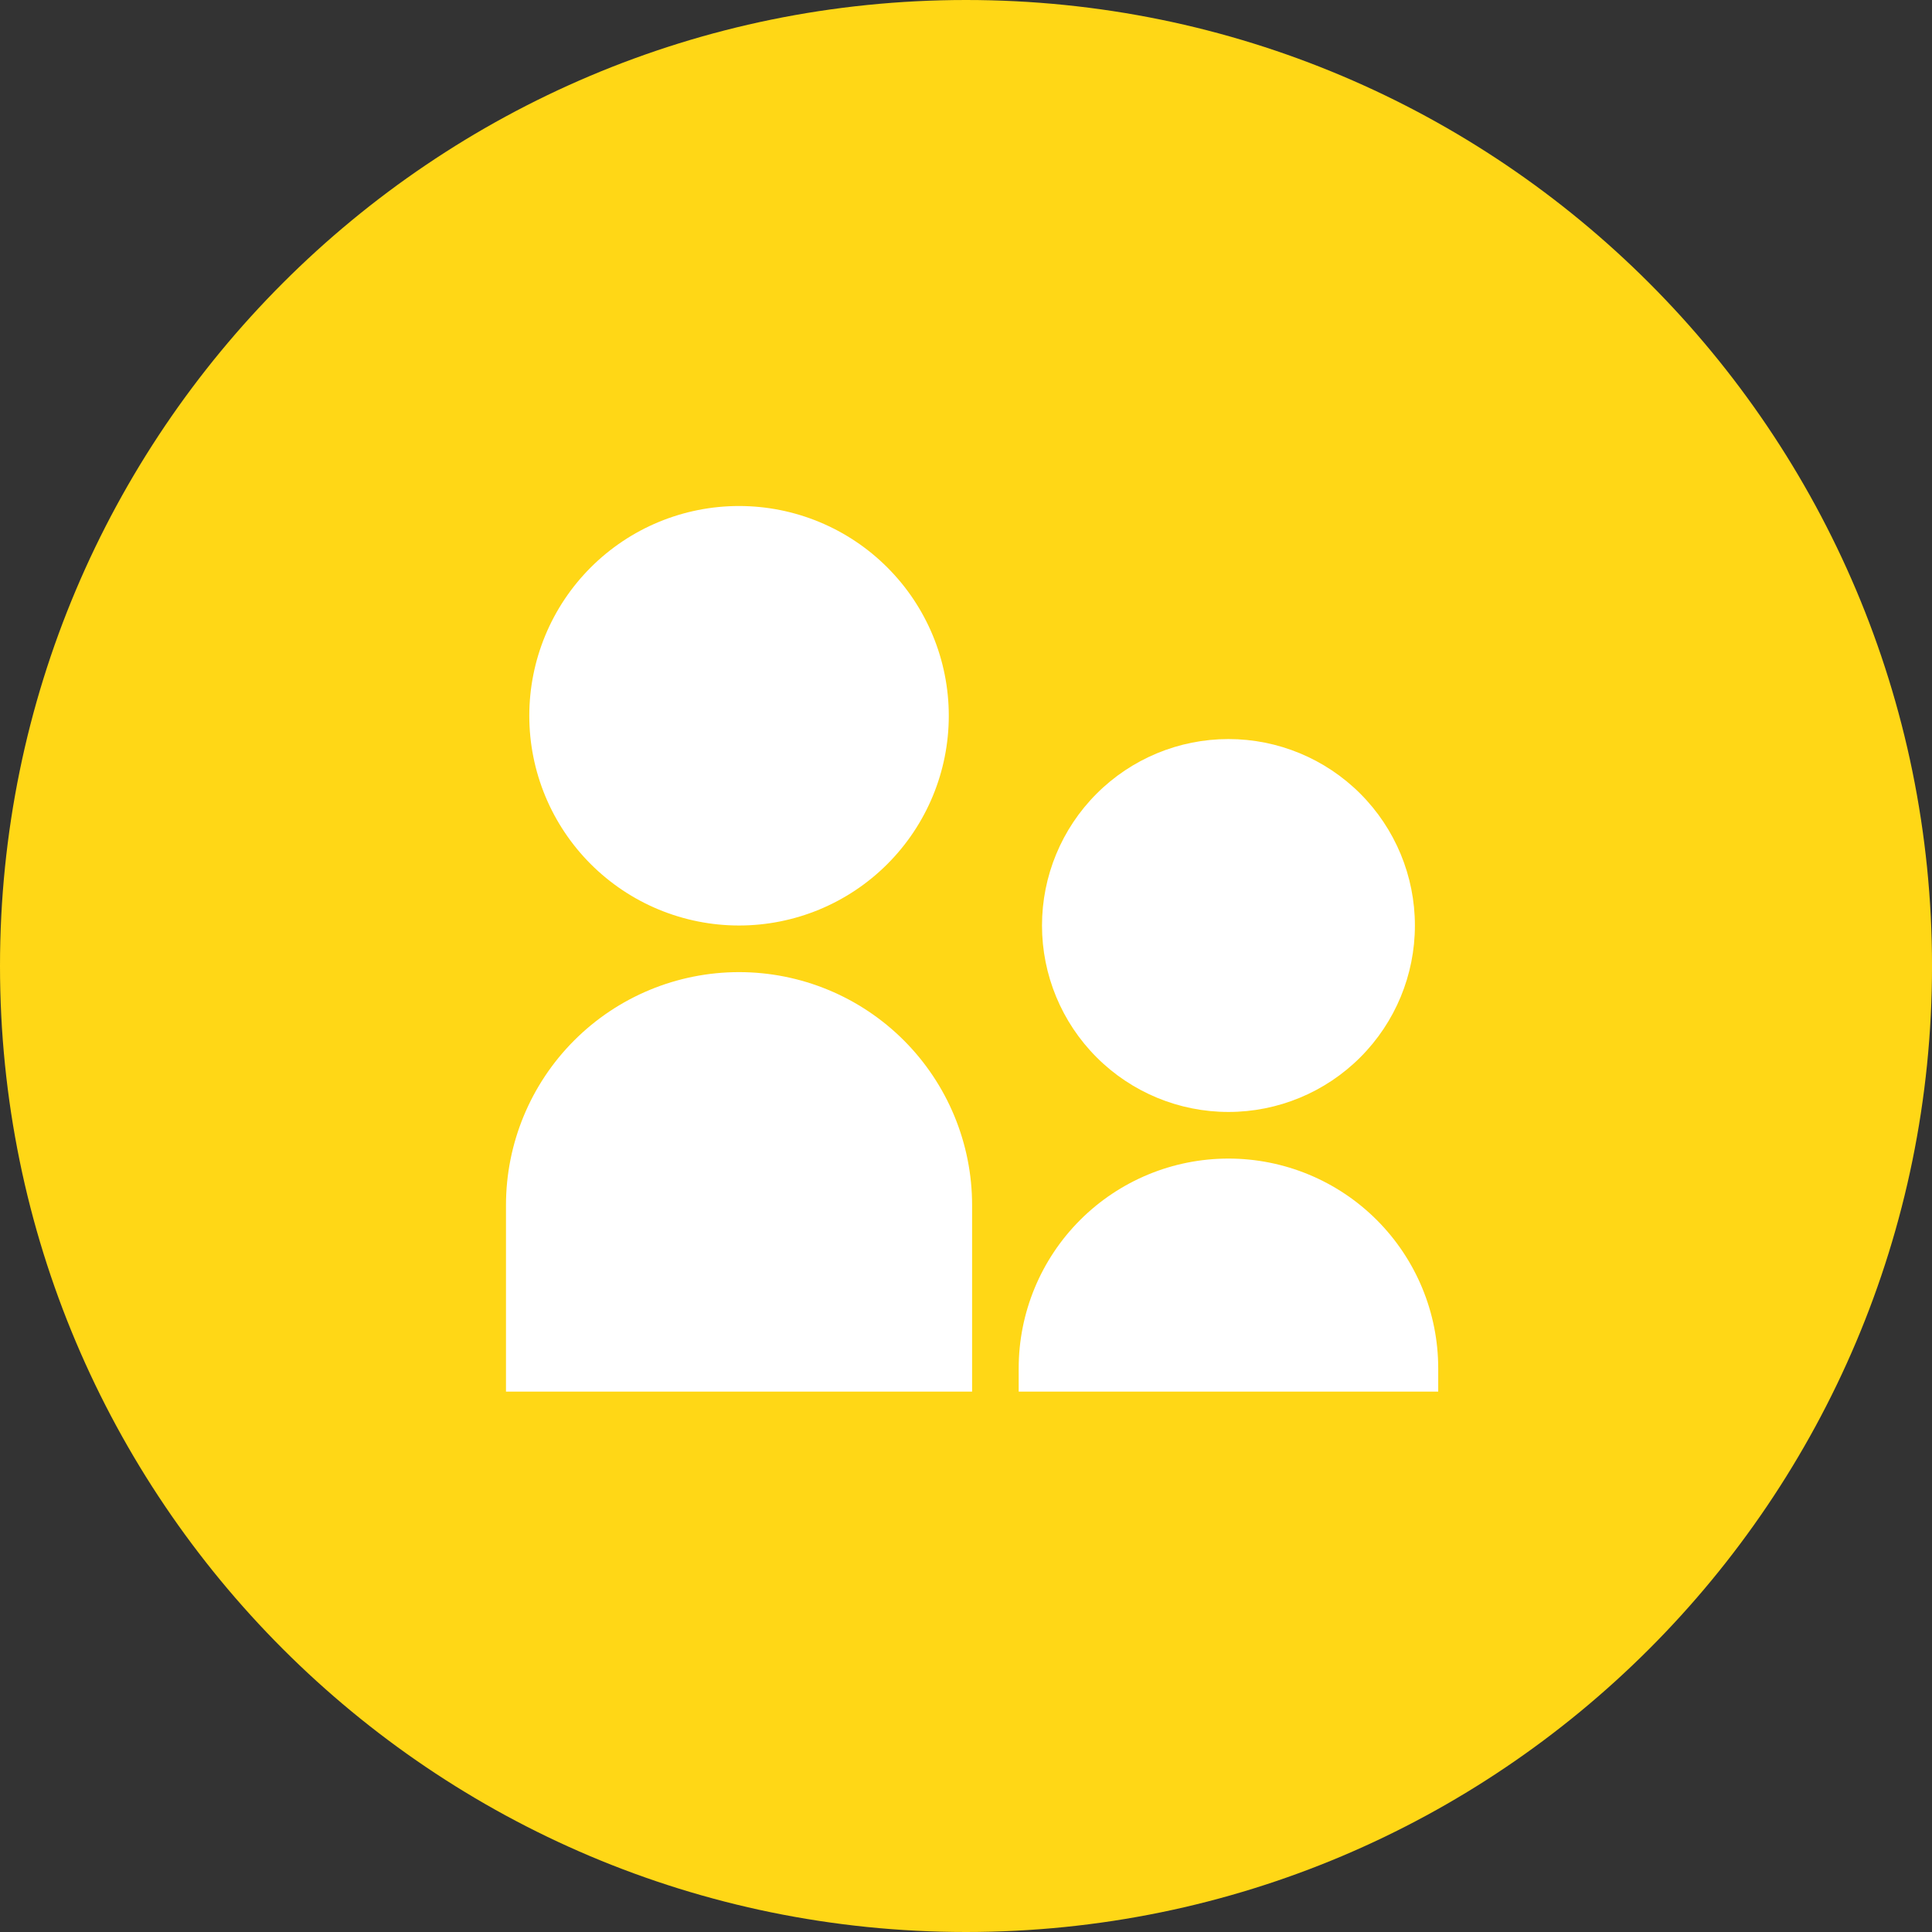 <svg width="77" height="77" viewBox="0 0 77 77" fill="none" xmlns="http://www.w3.org/2000/svg">
<rect x="0" y="0" width="77" height="77" fill="#333333" stroke="none"/>
<path d="M77.001 38.499C77.001 59.763 59.764 77 38.501 77C17.237 77 0 59.763 0 38.499C0 17.237 17.237 0 38.501 0C59.764 0 77.001 17.237 77.001 38.499Z" fill="#FFD716"/>
<path d="M29.454 36.886C28.357 36.886 27.27 36.67 26.255 36.25C25.241 35.83 24.32 35.214 23.543 34.438C22.767 33.661 22.151 32.74 21.731 31.726C21.311 30.711 21.095 29.624 21.095 28.527C21.095 27.429 21.311 26.342 21.731 25.328C22.151 24.313 22.767 23.392 23.543 22.616C24.32 21.839 25.241 21.223 26.255 20.803C27.27 20.383 28.357 20.167 29.454 20.167C31.672 20.167 33.798 21.048 35.365 22.616C36.933 24.183 37.814 26.309 37.814 28.527C37.814 30.744 36.933 32.87 35.365 34.438C33.798 36.005 31.672 36.886 29.454 36.886ZM48.96 44.317C46.989 44.317 45.099 43.534 43.706 42.14C42.312 40.747 41.529 38.857 41.529 36.886C41.529 34.915 42.312 33.025 43.706 31.632C45.099 30.238 46.989 29.455 48.96 29.455C50.931 29.455 52.821 30.238 54.214 31.632C55.608 33.025 56.391 34.915 56.391 36.886C56.391 38.857 55.608 40.747 54.214 42.14C52.821 43.534 50.931 44.317 48.96 44.317ZM48.96 46.175C51.177 46.175 53.303 47.055 54.871 48.623C56.439 50.191 57.32 52.317 57.32 54.534V55.463H40.6V54.534C40.6 52.317 41.481 50.191 43.049 48.623C44.617 47.055 46.743 46.175 48.96 46.175ZM29.454 38.744C30.674 38.744 31.882 38.984 33.009 39.451C34.136 39.918 35.16 40.602 36.022 41.464C36.885 42.327 37.569 43.351 38.036 44.478C38.503 45.605 38.743 46.812 38.743 48.032V55.463H20.166V48.032C20.166 45.569 21.145 43.206 22.887 41.464C24.628 39.722 26.991 38.744 29.454 38.744Z" fill="white"/>
</svg>
